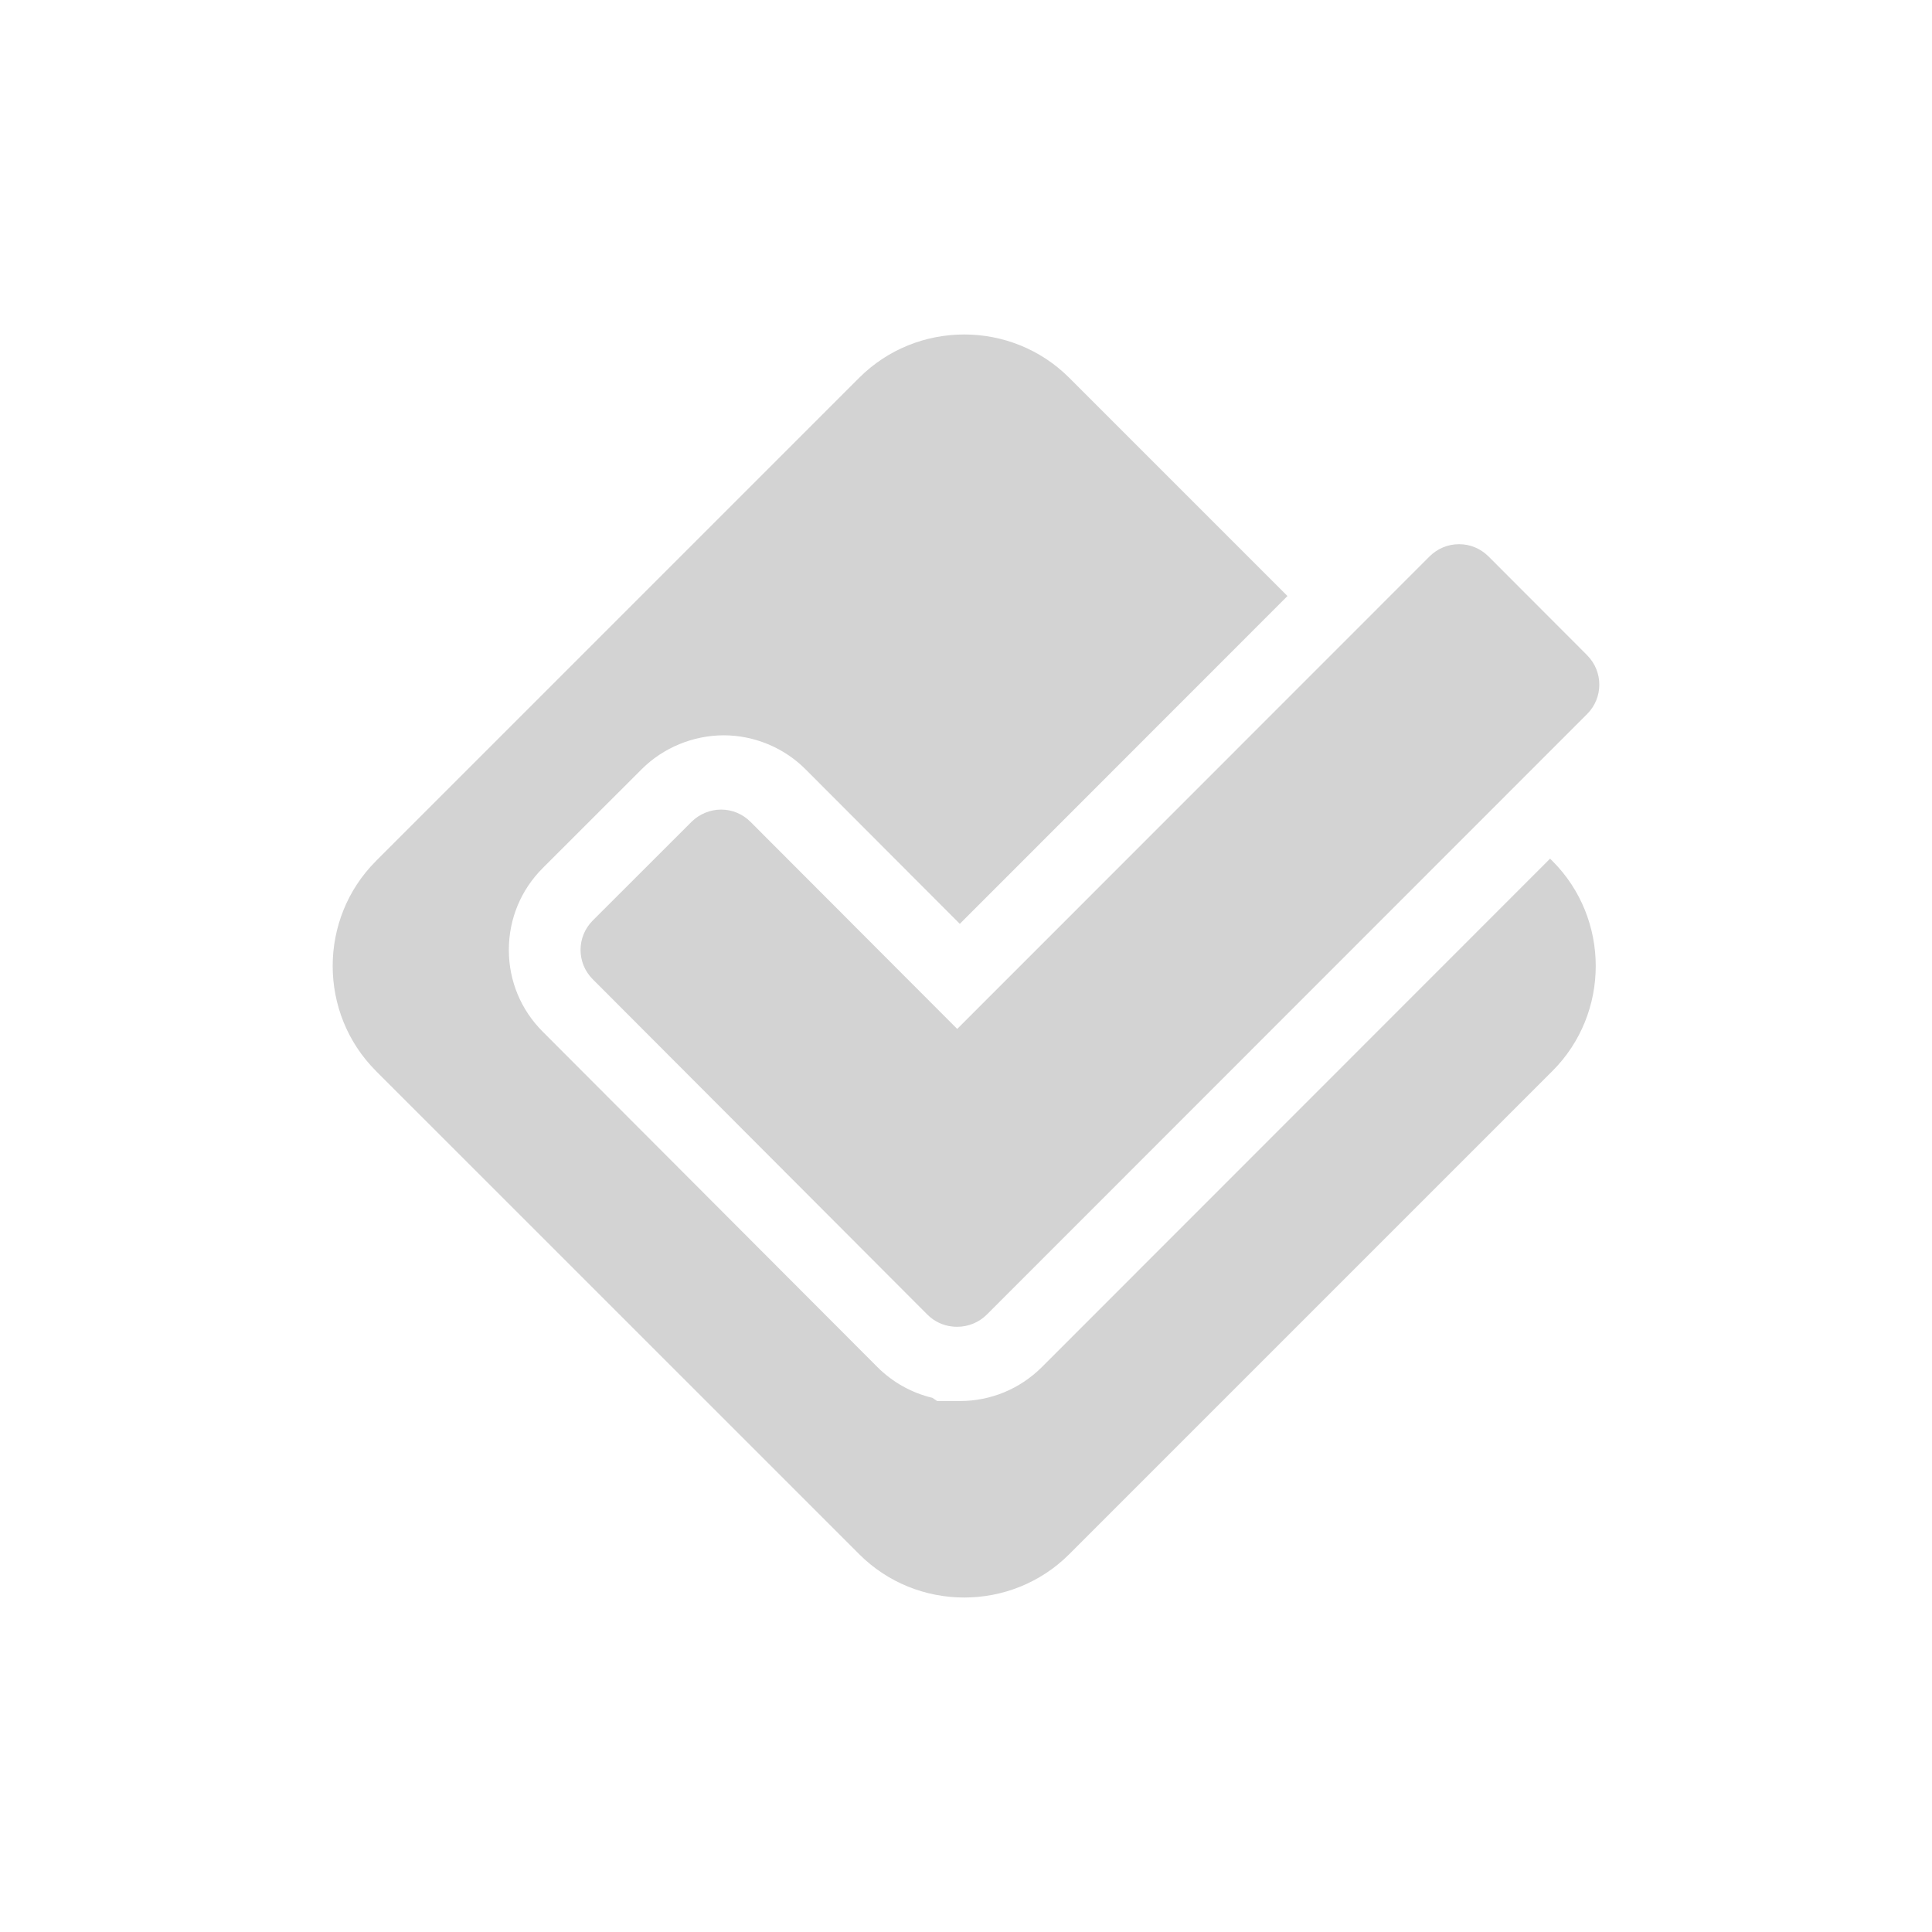 <?xml version="1.0" encoding="UTF-8"?>
<!DOCTYPE svg PUBLIC "-//W3C//DTD SVG 1.1//EN" "http://www.w3.org/Graphics/SVG/1.1/DTD/svg11.dtd">
<!-- Creator: CorelDRAW (Versión de evaluación) -->
<svg xmlns="http://www.w3.org/2000/svg" xml:space="preserve" width="4.474in" height="4.474in" version="1.1" style="shape-rendering:geometricPrecision; text-rendering:geometricPrecision; image-rendering:optimizeQuality; fill-rule:evenodd; clip-rule:evenodd"
viewBox="0 0 1334.07 1334.07"
 xmlns:xlink="http://www.w3.org/1999/xlink"
 xmlns:xodm="http://www.corel.com/coreldraw/odm/2003">
 <defs>
  <style type="text/css">
   <![CDATA[
    .fil0 {fill:none}
    .fil1 {fill:lightgrey;fill-rule:nonzero}
   ]]>
  </style>
 </defs>
 <g id="Capa_x0020_1">
  <g id="_1486168537920">
   <rect class="fil0" x="-0" y="-0" width="1334.07" height="1334.07"/>
   <g>
    <path class="fil1" d="M1095.97 452.46l-68.15 -68.25c-5.49,-5.45 -12.63,-8.45 -20.32,-8.43 -7.68,-0.02 -14.88,2.99 -20.34,8.4l-326.19 326.31 -142.77 -143.03c-5.33,-5.36 -12.69,-8.45 -20.29,-8.43 -7.55,0.02 -14.94,3.05 -20.32,8.38l-68.26 68.19c-11.24,11.21 -11.28,29.37 -0.03,40.59l231.07 231.56c4.63,4.64 10.62,7.51 17.02,8.21 1.09,0.15 2.18,0.21 3.29,0.2 0.06,0 0.13,0 0.21,-0.01l0.03 0.02c7.71,0.02 15.04,-3.03 20.5,-8.44l414.51 -414.68c11.22,-11.2 11.23,-29.34 0.02,-40.58z"/>
    <path class="fil1" d="M1070.34 592.92l-351.08 351.24c-15.17,15.02 -35.23,23.28 -56.58,23.28l-15.59 -0.02 -3.27 -2.2c-14.3,-3.4 -27.53,-10.78 -37.99,-21.27l-230.99 -231.48c-15.15,-15.1 -23.5,-35.19 -23.48,-56.56 0,-21.39 8.36,-41.51 23.5,-56.59l68.34 -68.28c14.84,-14.77 35.38,-23.26 56.53,-23.3 21.09,0 41.71,8.59 56.52,23.49l106.51 106.7 226.25 -226.36 -150.69 -150.69c-39.9,-39.89 -105.15,-39.89 -145.05,0l-333.63 333.63c-39.9,39.88 -39.9,105.16 0,145.05l333.64 333.63c39.9,39.89 105.15,39.89 145.05,0l333.62 -333.63c39.9,-39.88 39.9,-105.15 0,-145.05l-1.6 -1.59z"/>
   </g>
  </g>
 </g>
</svg>
